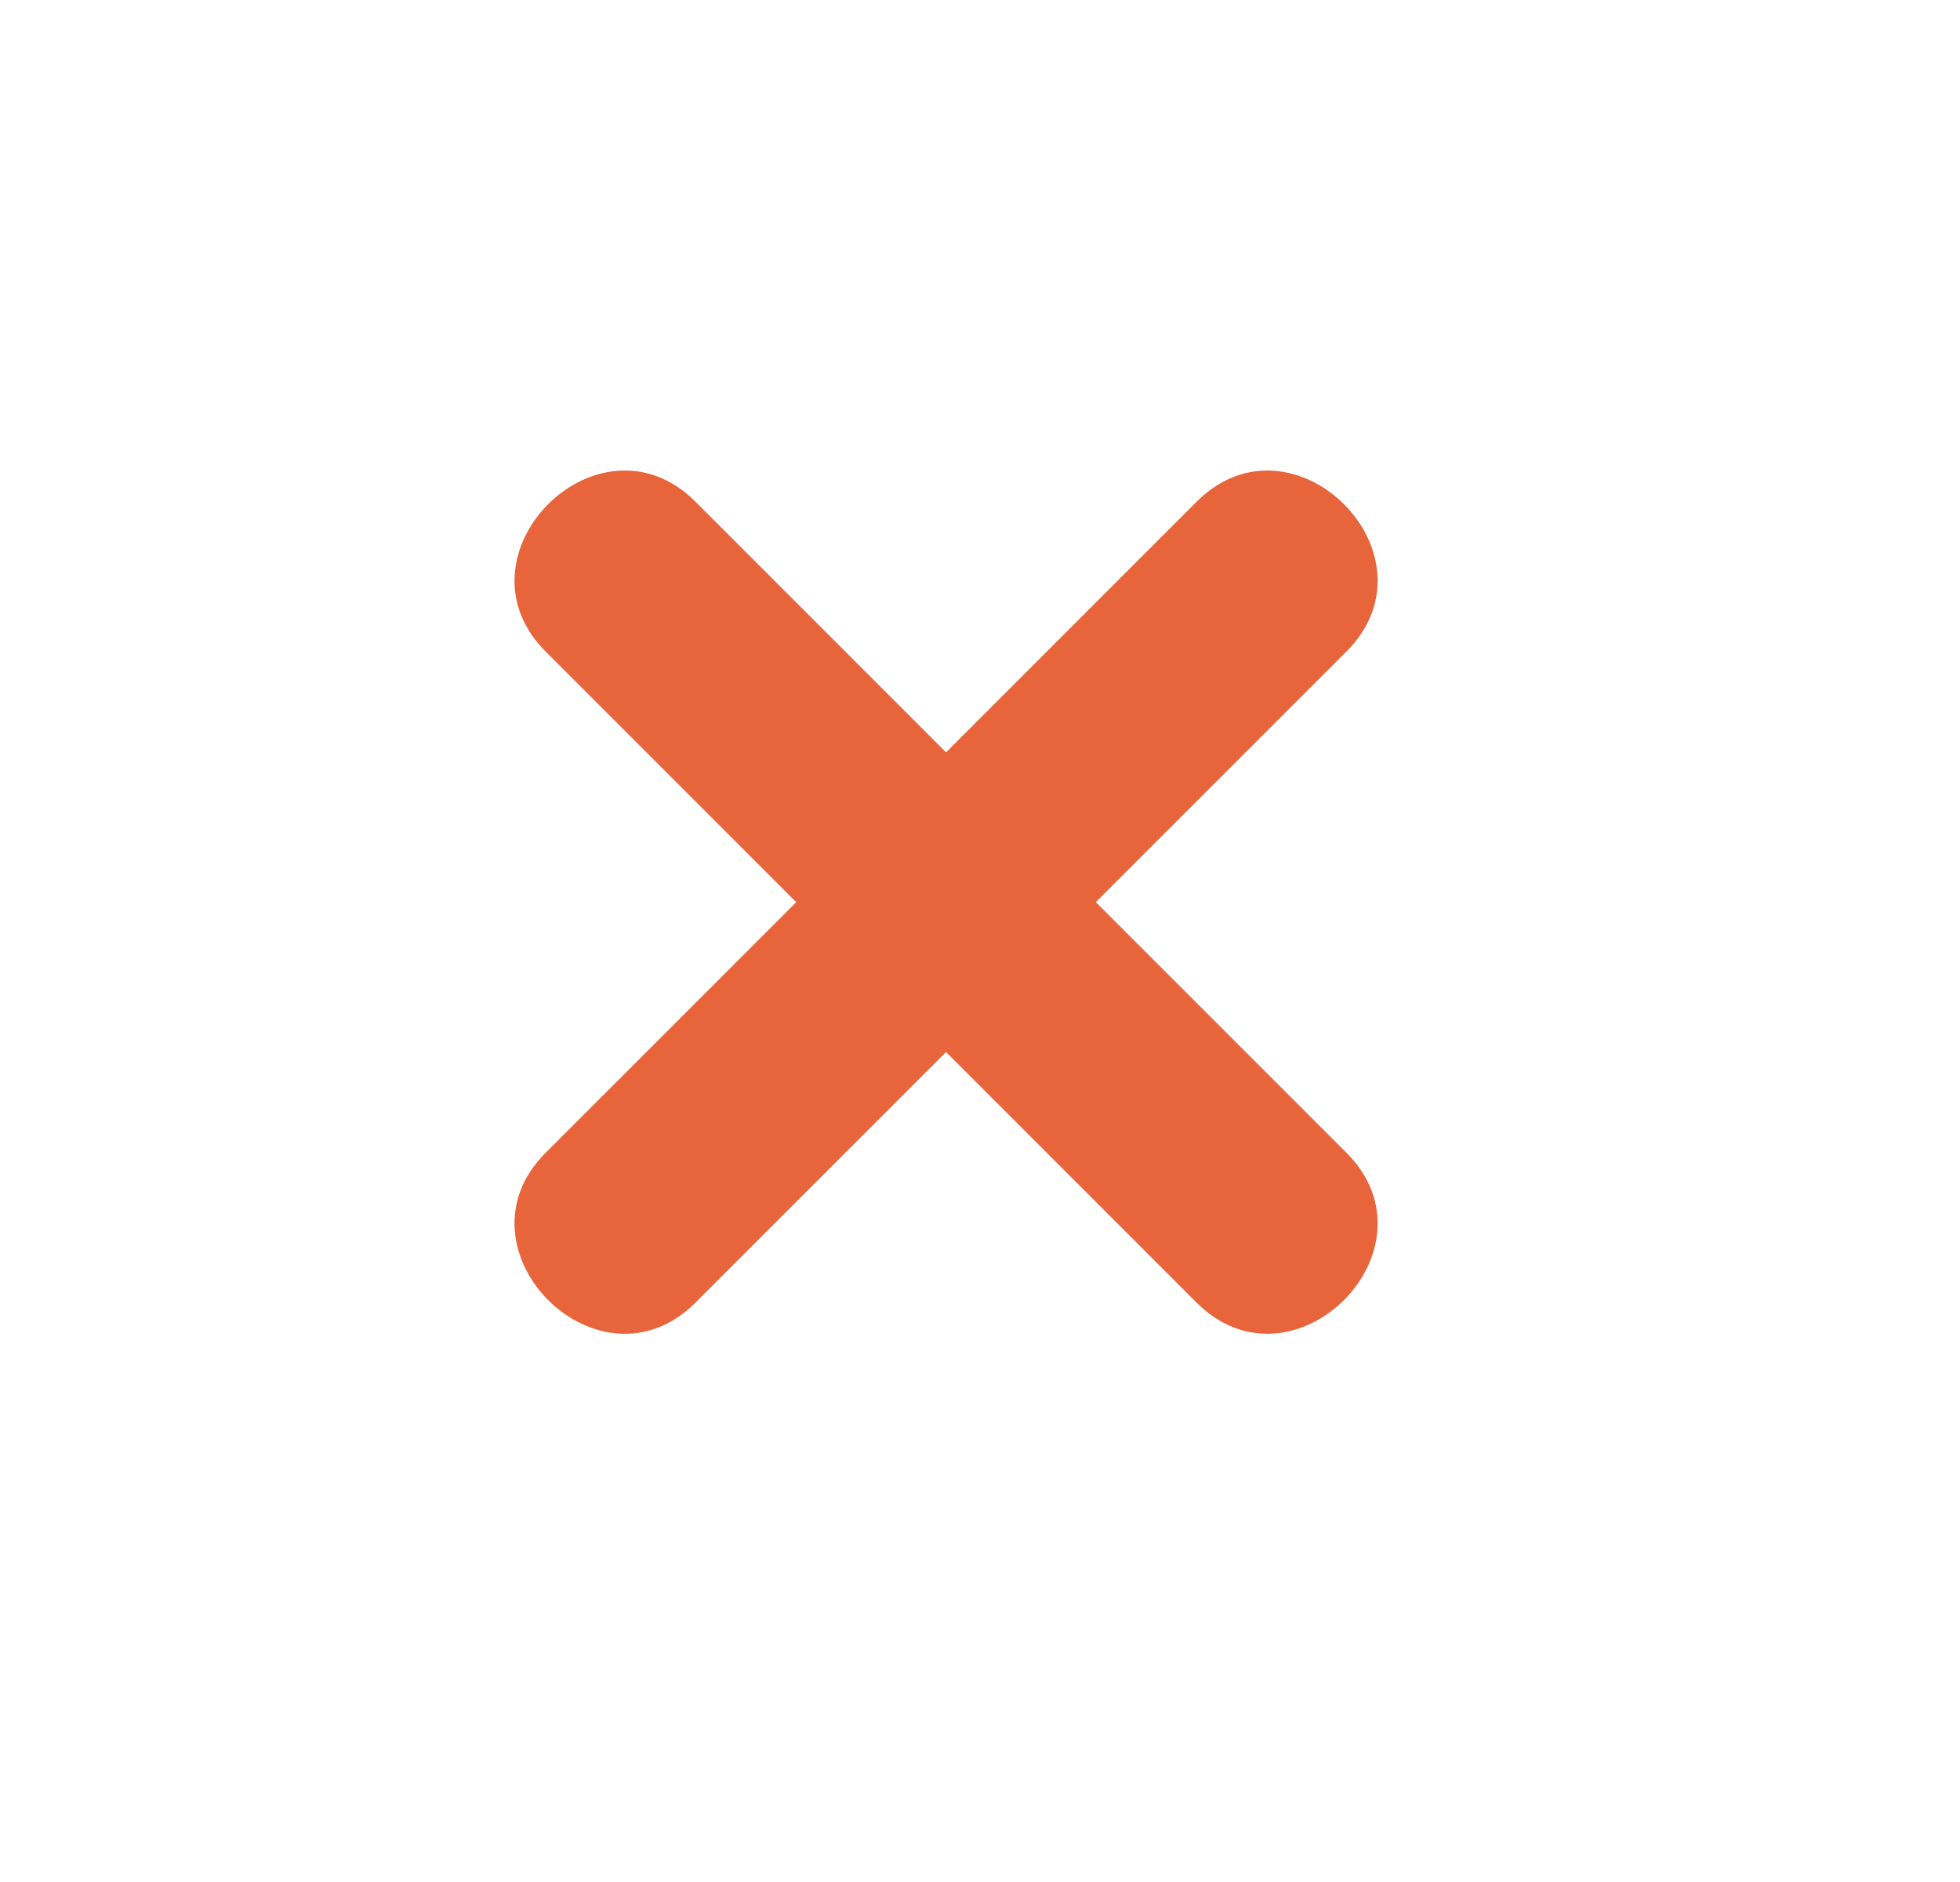 <svg width="25" height="24" viewBox="0 0 25 24" fill="none" xmlns="http://www.w3.org/2000/svg">
<path d="M15.263 6.398L12.067 9.594C11.002 8.529 9.937 7.463 8.871 6.398C7.639 5.166 5.729 7.077 6.96 8.309C8.026 9.374 9.091 10.44 10.156 11.505C9.091 12.57 8.026 13.636 6.96 14.7C5.729 15.932 7.639 17.843 8.871 16.611C9.936 15.546 11.002 14.48 12.067 13.416L15.262 16.611C16.495 17.843 18.406 15.932 17.174 14.7C16.108 13.635 15.043 12.57 13.977 11.504C15.043 10.439 16.108 9.374 17.174 8.308C18.406 7.077 16.495 5.166 15.262 6.399" fill="#E8643B"/>
</svg>
